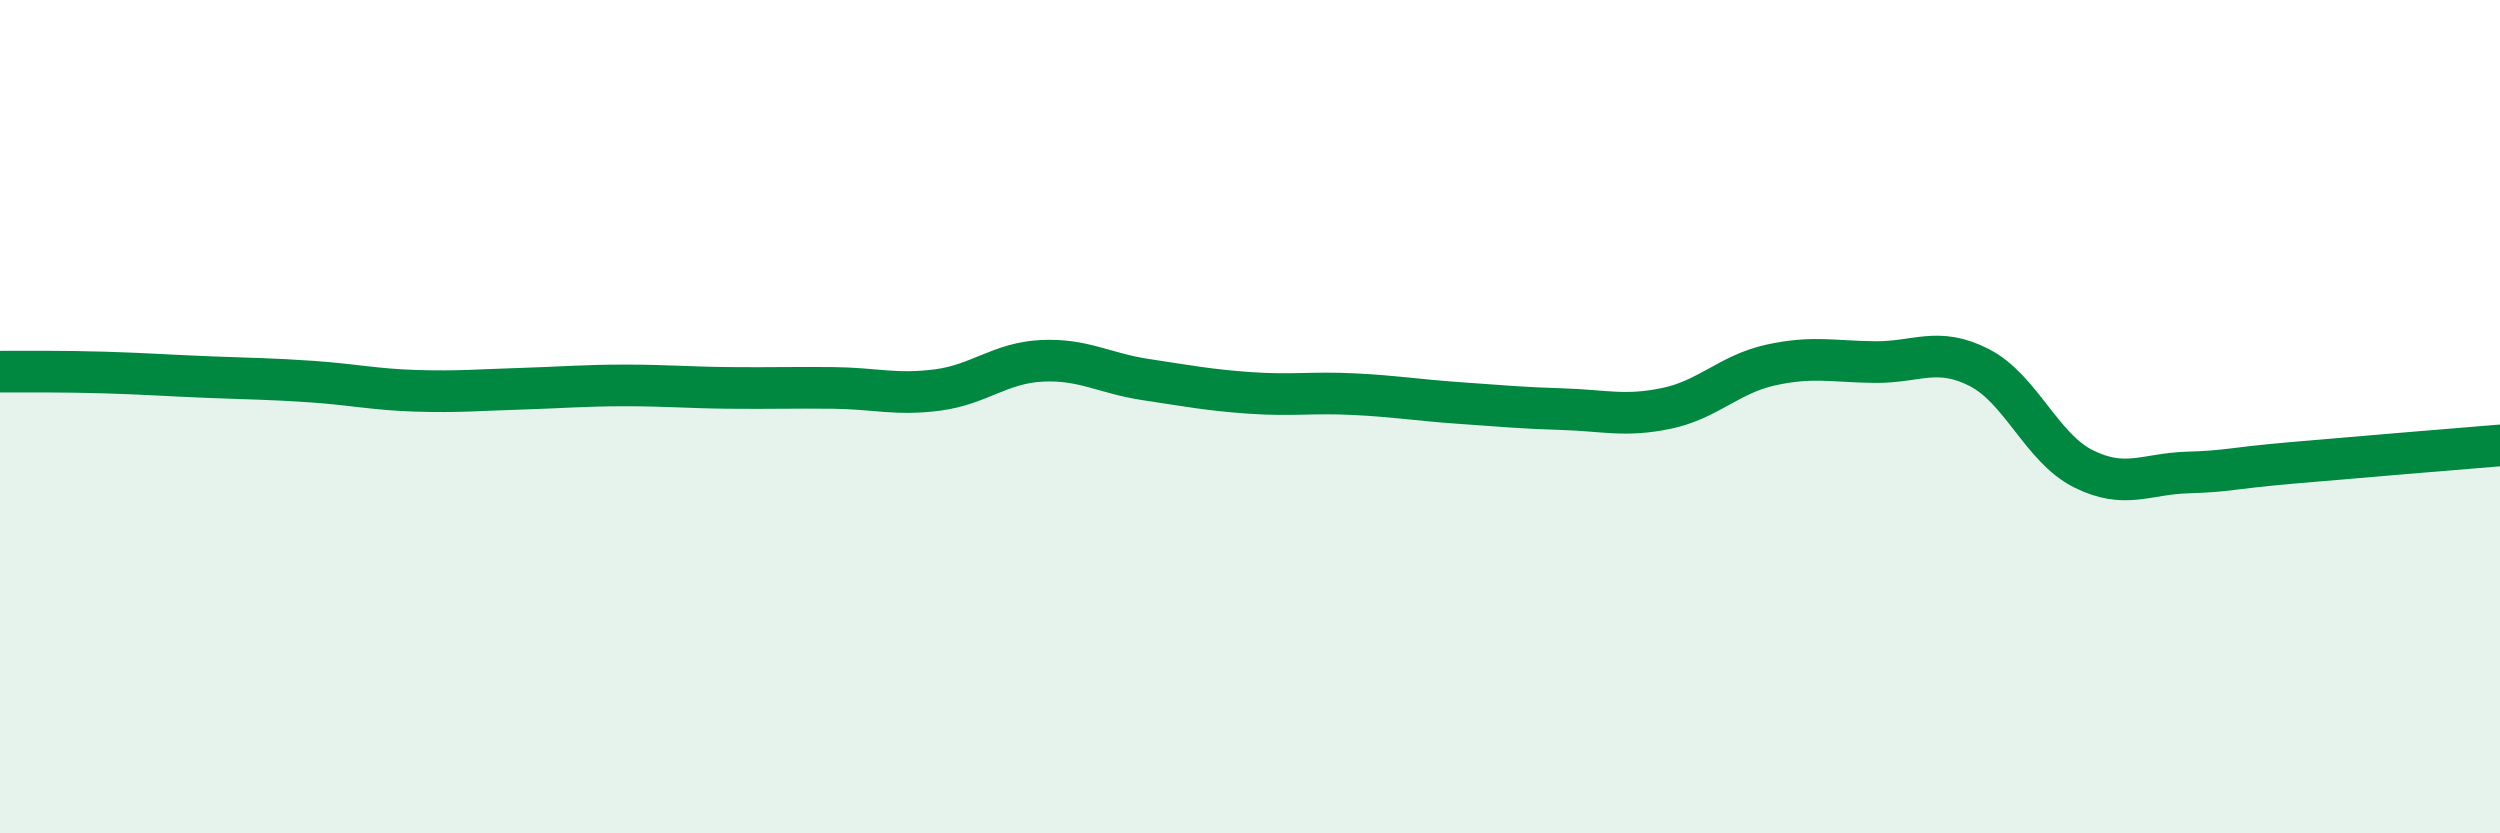 
    <svg width="60" height="20" viewBox="0 0 60 20" xmlns="http://www.w3.org/2000/svg">
      <path
        d="M 0,8.92 C 0.5,8.92 1.5,8.91 2.5,8.94 C 3.5,8.97 4,9.01 5,9.05 C 6,9.09 6.5,9.09 7.5,9.16 C 8.5,9.23 9,9.35 10,9.38 C 11,9.41 11.5,9.36 12.5,9.33 C 13.5,9.3 14,9.25 15,9.25 C 16,9.25 16.5,9.3 17.5,9.31 C 18.5,9.32 19,9.3 20,9.31 C 21,9.32 21.5,9.49 22.5,9.36 C 23.5,9.23 24,8.71 25,8.66 C 26,8.61 26.5,8.96 27.5,9.11 C 28.5,9.26 29,9.36 30,9.43 C 31,9.5 31.5,9.41 32.5,9.46 C 33.5,9.51 34,9.6 35,9.67 C 36,9.74 36.5,9.79 37.5,9.82 C 38.5,9.85 39,10.01 40,9.8 C 41,9.59 41.5,8.98 42.5,8.76 C 43.5,8.54 44,8.68 45,8.69 C 46,8.7 46.5,8.31 47.5,8.82 C 48.5,9.33 49,10.75 50,11.25 C 51,11.75 51.5,11.37 52.5,11.34 C 53.5,11.31 53.5,11.24 55,11.11 C 56.5,10.98 59,10.77 60,10.69L60 20L0 20Z"
        fill="#008740"
        opacity="0.1"
        stroke-linecap="round"
        stroke-linejoin="round"
      />
      <path
        d="M 0,8.92 C 0.5,8.92 1.5,8.91 2.5,8.94 C 3.5,8.97 4,9.01 5,9.05 C 6,9.09 6.5,9.09 7.5,9.16 C 8.5,9.23 9,9.35 10,9.38 C 11,9.41 11.5,9.36 12.5,9.33 C 13.5,9.3 14,9.25 15,9.25 C 16,9.25 16.5,9.3 17.5,9.31 C 18.5,9.32 19,9.3 20,9.31 C 21,9.32 21.5,9.49 22.5,9.36 C 23.5,9.23 24,8.71 25,8.66 C 26,8.61 26.5,8.96 27.5,9.11 C 28.5,9.26 29,9.36 30,9.43 C 31,9.5 31.5,9.41 32.5,9.46 C 33.5,9.51 34,9.6 35,9.67 C 36,9.74 36.5,9.79 37.5,9.82 C 38.5,9.85 39,10.01 40,9.8 C 41,9.59 41.5,8.98 42.5,8.76 C 43.5,8.54 44,8.68 45,8.69 C 46,8.7 46.5,8.31 47.5,8.82 C 48.5,9.33 49,10.75 50,11.25 C 51,11.75 51.5,11.37 52.5,11.34 C 53.5,11.31 53.5,11.24 55,11.11 C 56.5,10.98 59,10.77 60,10.69"
        stroke="#008740"
        stroke-width="1"
        fill="none"
        stroke-linecap="round"
        stroke-linejoin="round"
      />
    </svg>
  
